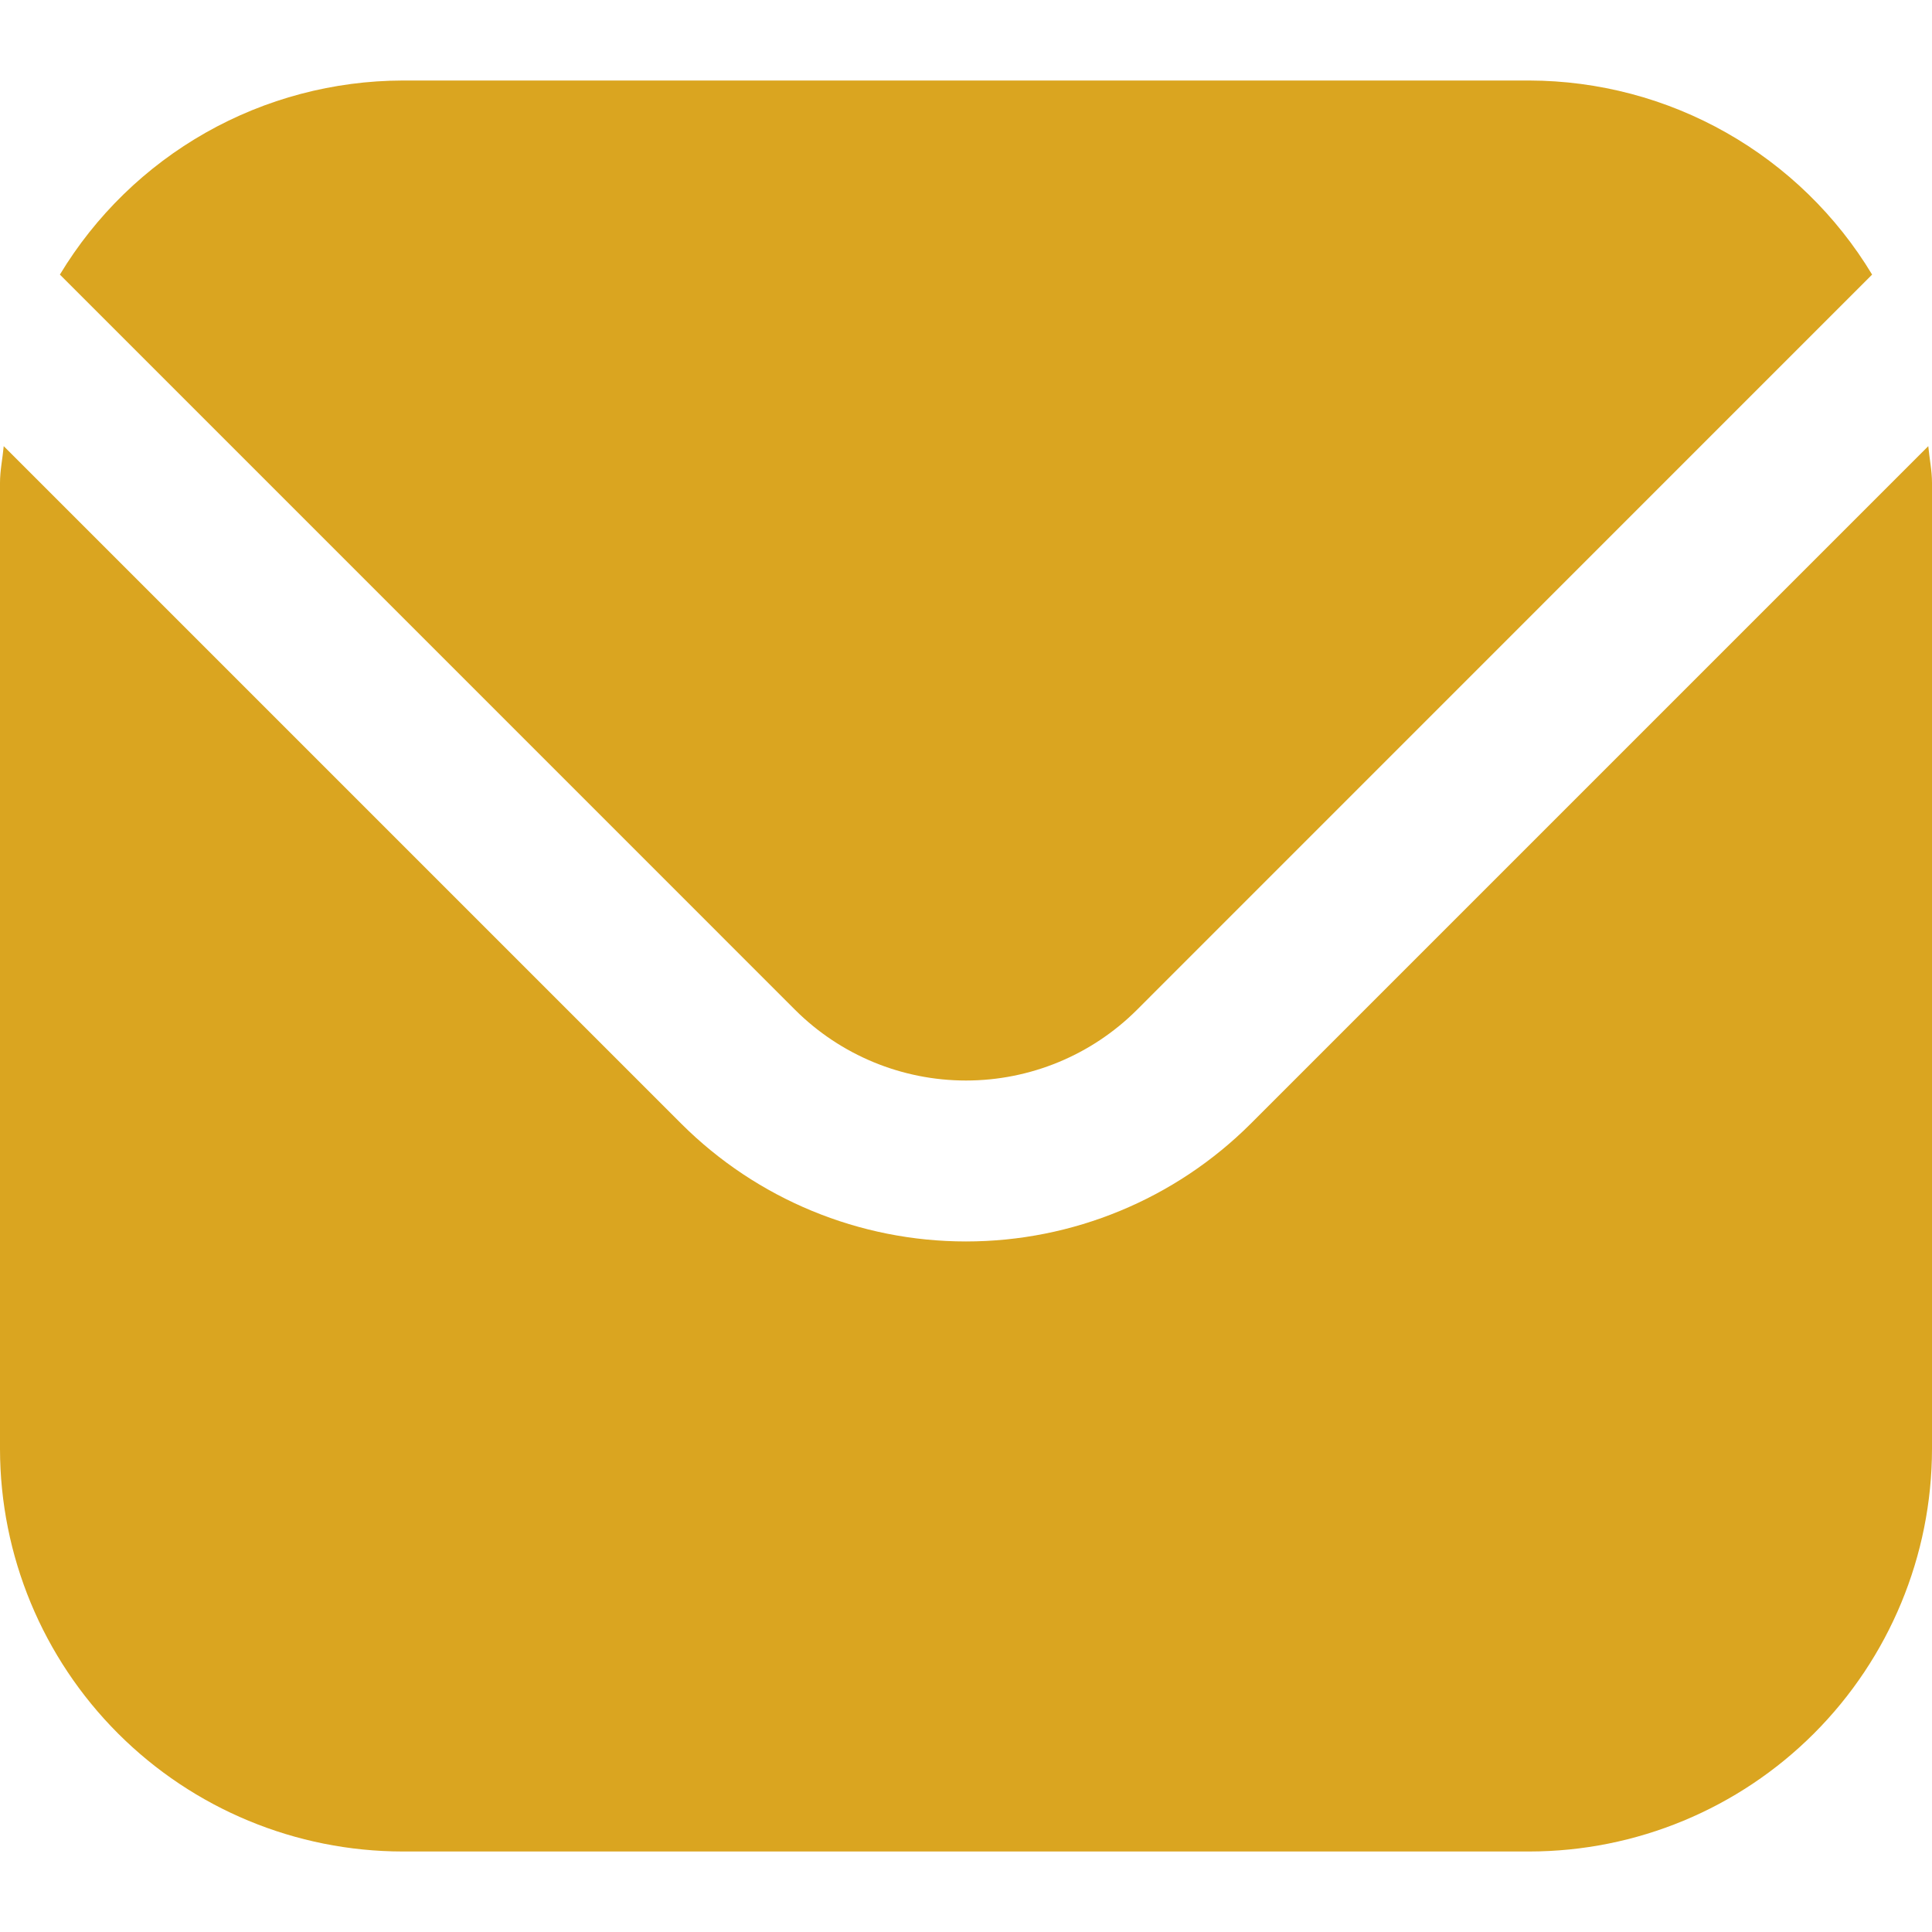 <svg width="40" height="40" viewBox="0 0 40 40" fill="none" xmlns="http://www.w3.org/2000/svg">
<g clip-path="url(#clip0_175_2767)">
<path d="M39.923 9.237L25.893 23.267C24.329 24.827 22.21 25.703 20 25.703C17.79 25.703 15.671 24.827 14.107 23.267L0.077 9.237C0.053 9.5 0 9.738 0 10V30C0.003 32.209 0.881 34.327 2.444 35.89C4.006 37.452 6.124 38.331 8.333 38.333H31.667C33.876 38.331 35.994 37.452 37.556 35.89C39.118 34.327 39.997 32.209 40 30V10C40 9.738 39.947 9.5 39.923 9.237Z" fill="#daa520"/>
<path d="M23.537 20.91L38.76 5.685C38.023 4.462 36.983 3.45 35.74 2.746C34.498 2.042 33.095 1.671 31.667 1.667H8.334C6.906 1.671 5.503 2.042 4.26 2.746C3.018 3.45 1.978 4.462 1.24 5.685L16.464 20.91C17.403 21.846 18.675 22.371 20 22.371C21.326 22.371 22.598 21.846 23.537 20.91Z" fill="#daa520"/>
</g>
<defs>
<clipPath id="clip0_175_2767">
<rect width="40" height="40" fill="white"/>
</clipPath>
</defs>
</svg>
